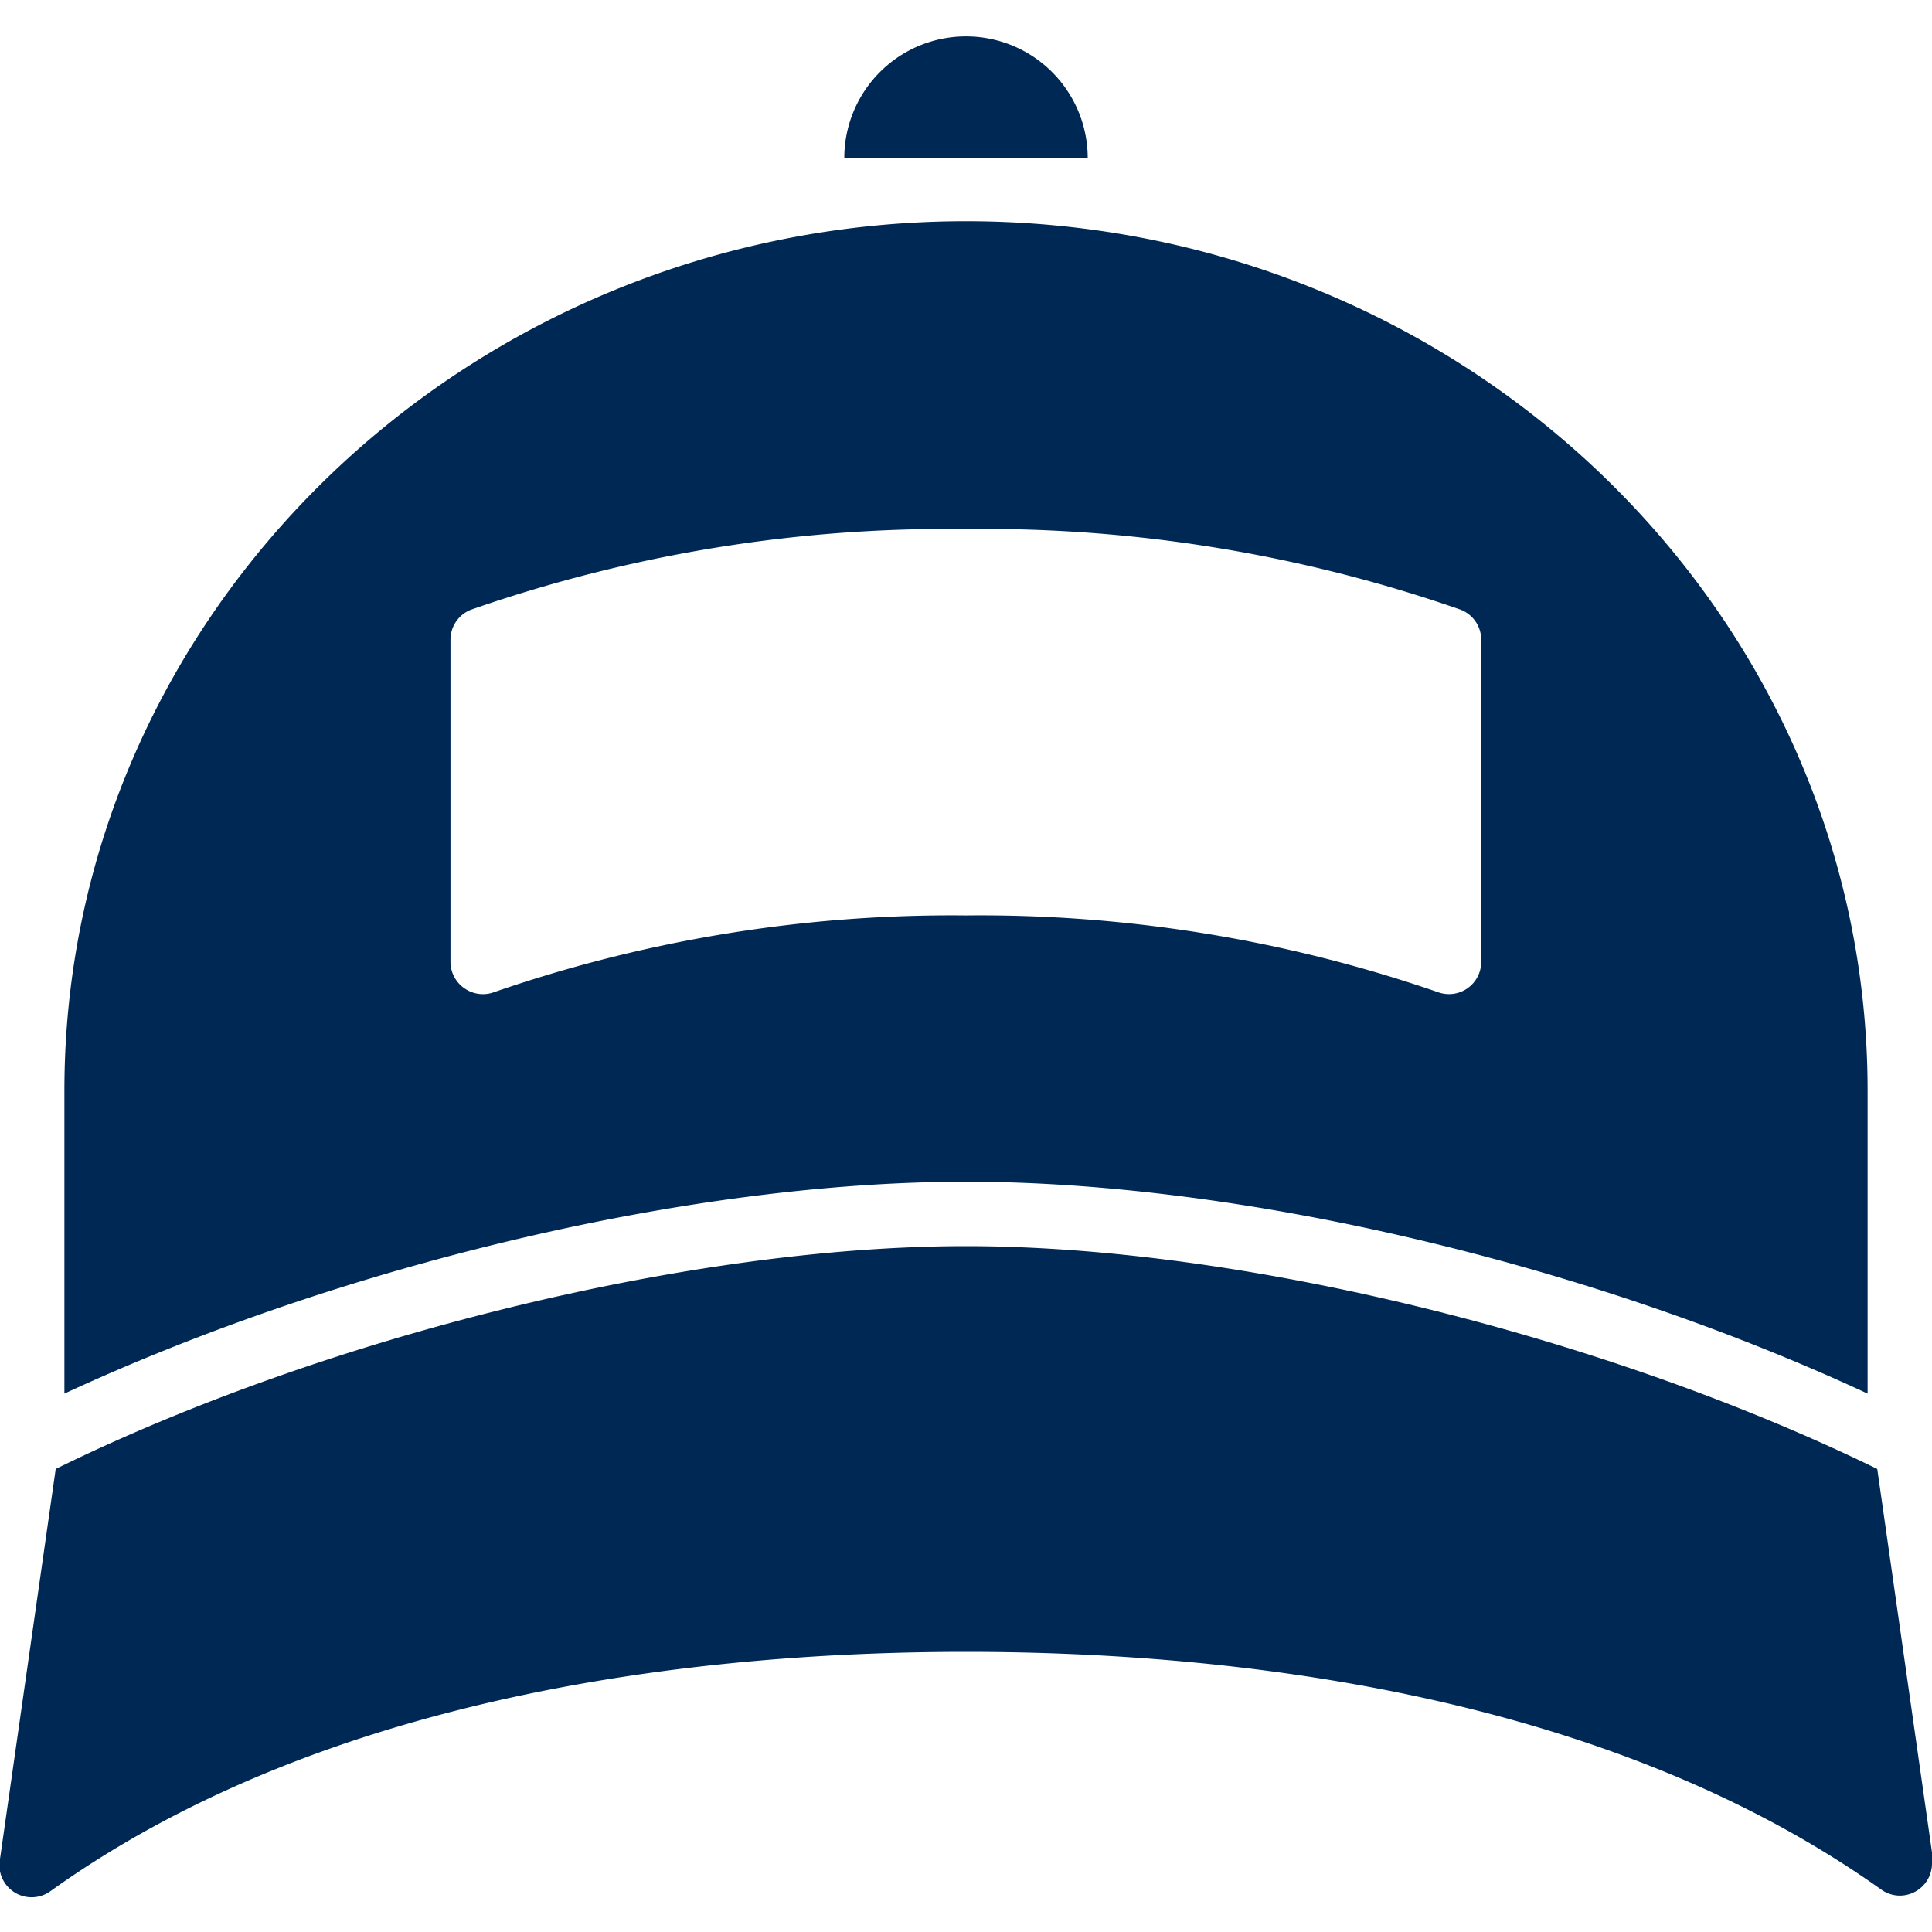 <svg id="Layer_1" data-name="Layer 1" xmlns="http://www.w3.org/2000/svg" viewBox="0 0 60 60"><defs><style>.cls-1{fill:#002855;}</style></defs><title>branded_merchandise</title><path class="cls-1" d="M60,57.53l-1.7-11.91C49.82,41.48,38.51,38.7,30,38.7S10.15,41.48,1.73,45.62L0,57.73a1,1,0,0,0,1.57,1C10.14,52.59,21.76,51.3,30,51.3s19.85,1.28,28.42,7.38a1,1,0,0,0,.58.19h0a1,1,0,0,0,1-1A1,1,0,0,0,60,57.53Z"/><path class="cls-1" d="M58,43.28V33.87c0-14.89-12.56-27-28-27S2,19,2,33.87v9.41c8.63-4,19.44-6.58,28-6.58S49.36,39.26,58,43.28ZM14.42,30.69a1,1,0,0,1-.43-.82v-10a1,1,0,0,1,.65-.94A45,45,0,0,1,30,16.43a45,45,0,0,1,15.35,2.5,1,1,0,0,1,.65.94v10a1,1,0,0,1-1.35.94A43.55,43.55,0,0,0,30,28.43a43.55,43.55,0,0,0-14.65,2.38A1,1,0,0,1,14.42,30.69Z"/><path class="cls-1" d="M30,1.13a3.78,3.78,0,0,0-3.78,3.78h7.56A3.78,3.78,0,0,0,30,1.13Z"/></svg>